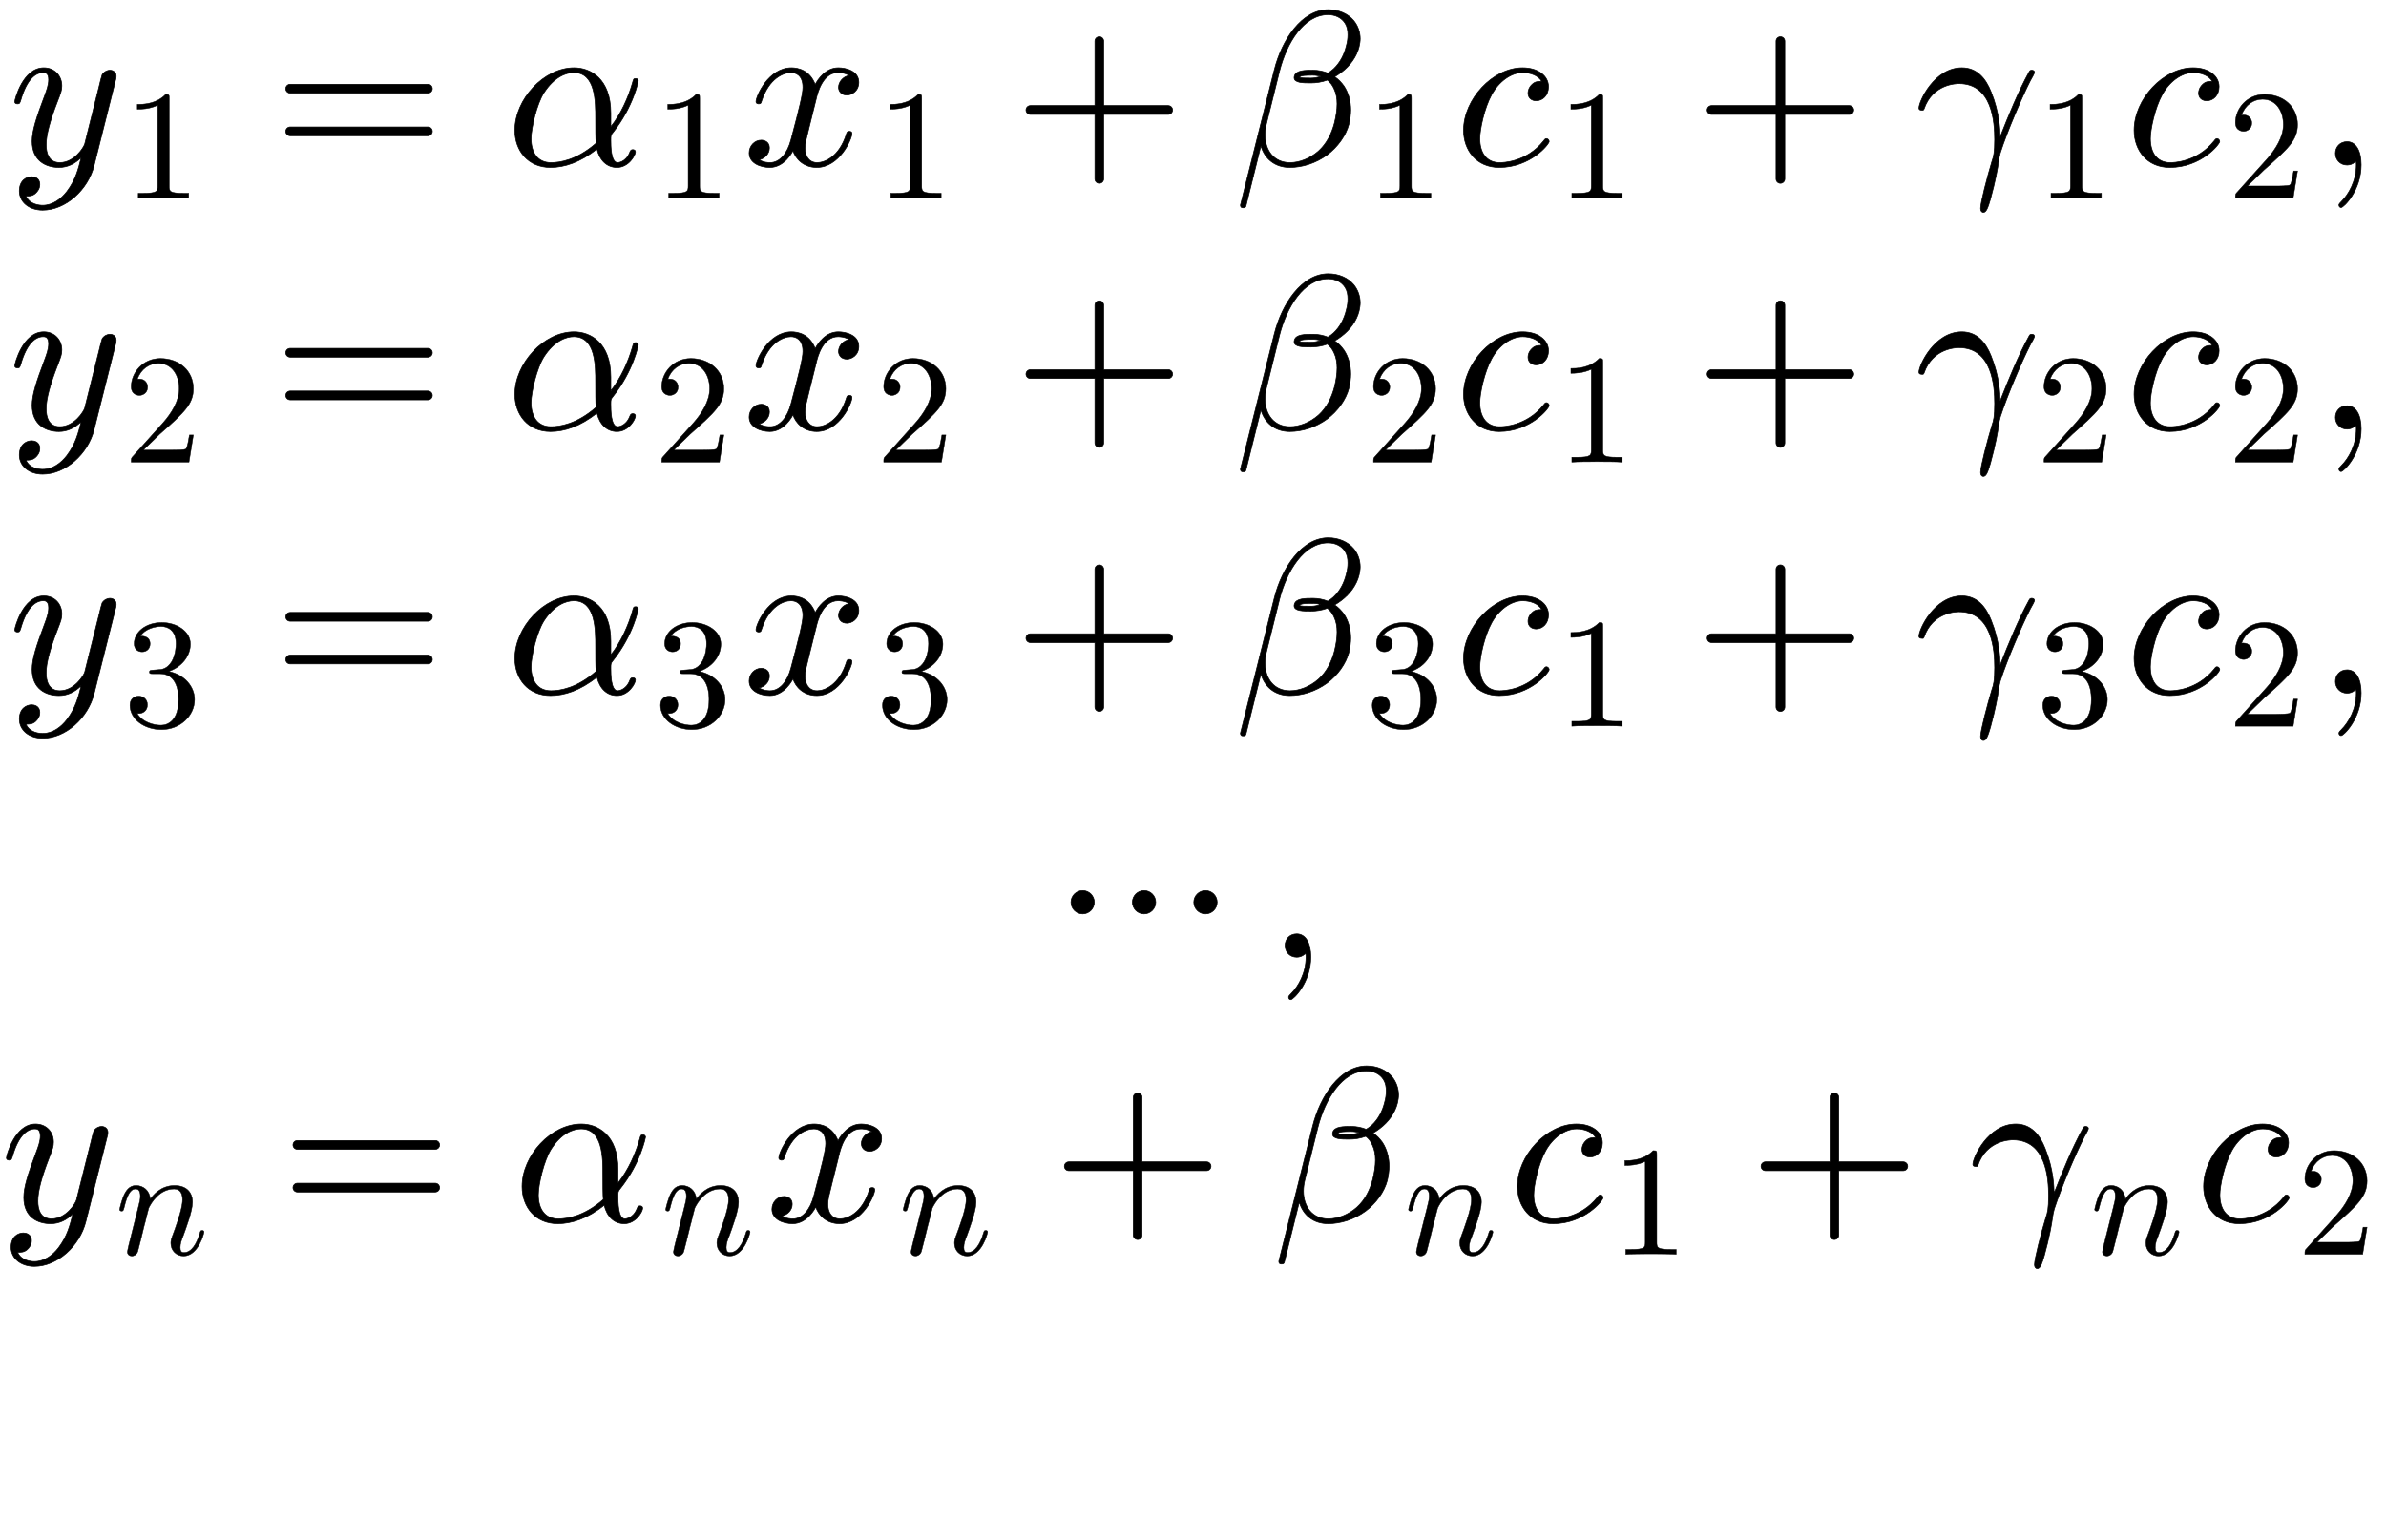 <?xml version="1.0" encoding="UTF-8" standalone="no"?>
<svg xmlns="http://www.w3.org/2000/svg" width="24.525ex" height="15.837ex" viewBox="0 -750 10839.9 7000" xmlns:xlink="http://www.w3.org/1999/xlink" style="vertical-align: -14.14ex;"><defs><style>svg a{fill:blue;stroke:blue}[data-mml-node="merror"]>g{fill:red;stroke:red}[data-mml-node="merror"]>rect[data-background]{fill:yellow;stroke:none}[data-frame],[data-line]{stroke-width:70px;fill:none}.mjx-dashed{stroke-dasharray:140}.mjx-dotted{stroke-linecap:round;stroke-dasharray:0,140}use[data-c]{stroke-width:3px}</style><path id="MJX-7-MM-I-1D466" d="M490 404C490 422 476 431 461 431C451 431 435 425 426 410C424 405 416 374 412 356L392 276L347 96C343 81 300 11 234 11C183 11 172 55 172 92C172 138 189 200 223 288C239 329 243 340 243 360C243 405 211 442 161 442C66 442 29 297 29 288C29 278 41 278 41 278C51 278 52 280 57 296C84 390 124 420 158 420C166 420 183 420 183 388C183 363 173 337 166 318C126 212 108 155 108 108C108 19 171-11 230-11C269-11 303 6 331 34C318-18 306-67 266-120C240-154 202-183 156-183C142-183 97-180 80-141C96-141 109-141 123-129C133-120 143-107 143-88C143-57 116-53 106-53C83-53 50-69 50-118C50-168 94-205 156-205C259-205 362-114 390-1L486 381C490 395 490 397 490 404Z"></path><path id="MJX-7-MM-N-31" d="M419 0L419 31L387 31C297 31 294 42 294 79L294 640C294 664 294 666 271 666C209 602 121 602 89 602L89 571C109 571 168 571 220 597L220 79C220 43 217 31 127 31L95 31L95 0C130 3 217 3 257 3C297 3 384 3 419 0Z"></path><path id="MJX-7-MM-N-3D" d="M722 347C722 358 713 367 702 367L76 367C65 367 56 358 56 347C56 336 65 327 76 327L702 327C713 327 722 336 722 347M722 153C722 164 713 173 702 173L76 173C65 173 56 164 56 153C56 142 65 133 76 133L702 133C713 133 722 142 722 153Z"></path><path id="MJX-7-MM-I-1D6FC" d="M602 383C602 383 601 393 590 393C580 393 580 390 575 372C557 309 524 233 477 174L477 236C477 393 384 442 310 442C173 442 41 299 41 158C41 65 101-11 203-11C266-11 338 12 414 73C427 20 460-11 505-11C558-11 589 44 589 60C589 67 583 70 577 70C570 70 567 67 564 60C546 11 508 11 508 11C477 11 477 89 477 113C477 134 477 136 487 148C581 266 602 383 602 383M410 99C322 22 245 11 205 11C145 11 115 56 115 120C115 169 141 277 173 328C220 401 274 420 309 420C408 420 408 289 408 211C408 174 408 116 410 99Z"></path><path id="MJX-7-MM-N-2062" d=""></path><path id="MJX-7-MM-I-1D465" d="M527 376C527 428 468 442 434 442C376 442 341 389 329 366C304 432 250 442 221 442C117 442 60 313 60 288C60 278 72 278 72 278C80 278 83 280 85 289C119 395 185 420 219 420C238 420 273 411 273 353C273 322 256 255 219 115C203 53 168 11 124 11C118 11 95 11 74 24C99 29 121 50 121 78C121 105 99 113 84 113C54 113 29 87 29 55C29 9 79-11 123-11C189-11 225 59 228 65C240 28 276-11 336-11C439-11 496 118 496 143C496 153 487 153 484 153C475 153 473 149 471 142C438 35 370 11 338 11C299 11 283 43 283 77C283 99 289 121 300 165L334 302C340 328 363 420 433 420C438 420 462 420 483 407C455 402 435 377 435 353C435 337 446 318 473 318C495 318 527 336 527 376Z"></path><path id="MJX-7-MM-N-2B" d="M722 250C722 261 713 270 702 270L409 270L409 563C409 574 400 583 389 583C378 583 369 574 369 563L369 270L76 270C65 270 56 261 56 250C56 239 65 230 76 230L369 230L369-63C369-74 378-83 389-83C400-83 409-74 409-63L409 230L702 230C713 230 722 239 722 250Z"></path><path id="MJX-7-MM-I-1D6FD" d="M574 574C574 605 563 634 545 656C518 688 476 706 429 706C309 706 218 569 184 433L30-182C30-190 34-194 40-194L45-194C50-194 54-191 55-187L123 87C140 29 186-11 254-11C311-11 372 8 424 46C472 82 509 133 523 186C528 208 531 230 531 250C531 290 521 327 501 358C489 375 475 390 458 401C468 407 478 413 488 421C528 451 558 492 569 537C572 550 574 562 574 574M518 592C518 576 516 559 511 542C502 504 484 466 453 437C445 430 436 423 427 418C407 426 384 431 360 431C324 431 282 431 275 404C274 402 274 397 274 397C274 373 315 373 350 373C375 373 400 377 425 386C438 376 448 363 455 347C465 326 469 303 469 278C469 250 464 220 457 191C445 145 423 98 384 63C346 30 299 11 255 11C183 11 142 66 142 137C142 153 144 169 148 186L208 428C240 554 318 683 428 683C462 683 490 669 506 643C515 628 518 611 518 592M395 403C380 398 365 395 351 395C329 395 298 395 299 399C302 408 335 408 359 408C372 408 384 406 395 403Z"></path><path id="MJX-7-MM-I-1D450" d="M430 107C430 113 424 120 418 120C413 120 411 118 405 110C326 11 217 11 205 11C142 11 115 60 115 120C115 161 135 258 169 320C200 377 255 420 310 420C344 420 382 407 396 380C380 380 366 380 352 366C336 351 334 334 334 327C334 303 352 292 371 292C400 292 427 316 427 356C427 405 380 442 309 442C174 442 41 299 41 158C41 68 99-11 203-11C346-11 430 95 430 107Z"></path><path id="MJX-7-MM-I-1D6FE" d="M543 421C543 431 531 431 531 431C528 431 522 431 519 424C467 329 427 229 387 128C386 159 385 235 346 332C322 393 282 442 213 442C88 442 18 290 18 259C18 249 27 249 37 249L41 254C80 369 189 370 200 370C351 370 362 195 362 116C362 55 357 38 350 18C328-55 298-171 298-197C298-208 303-215 311-215C324-215 332-193 343-155C366-71 376-14 380 17C382 30 384 43 388 56C420 155 484 304 524 383C531 395 543 417 543 421Z"></path><path id="MJX-7-MM-N-32" d="M449 174L424 174C419 144 412 100 402 85C395 77 329 77 307 77L127 77L233 180C389 318 449 372 449 472C449 586 359 666 237 666C124 666 50 574 50 485C50 429 100 429 103 429C120 429 155 441 155 482C155 508 137 534 102 534C94 534 92 534 89 533C112 598 166 635 224 635C315 635 358 554 358 472C358 392 308 313 253 251L61 37C50 26 50 24 50 0L421 0Z"></path><path id="MJX-7-MM-N-2C" d="M203 1C203 67 178 106 139 106C106 106 86 81 86 53C86 26 106 0 139 0C151 0 164 4 174 13C177 15 179 16 179 16C179 16 181 15 181 1C181-73 146-133 113-166C102-177 102-179 102-182C102-189 107-193 112-193C123-193 203-116 203 1Z"></path><path id="MJX-7-MM-N-33" d="M457 171C457 253 394 331 290 352C372 379 430 449 430 528C430 610 342 666 246 666C145 666 69 606 69 530C69 497 91 478 120 478C151 478 171 500 171 529C171 579 124 579 109 579C140 628 206 641 242 641C283 641 338 619 338 529C338 517 336 459 310 415C280 367 246 364 221 363C213 362 189 360 182 360C174 359 167 358 167 348C167 337 174 337 191 337L235 337C317 337 354 269 354 171C354 35 285 6 241 6C198 6 123 23 88 82C123 77 154 99 154 137C154 173 127 193 98 193C74 193 42 179 42 135C42 44 135-22 244-22C366-22 457 69 457 171Z"></path><path id="MJX-7-MM-N-22EF" d="M162 250C162 279 138 303 109 303C80 303 56 279 56 250C56 221 80 197 109 197C138 197 162 221 162 250M441 250C441 279 417 303 388 303C359 303 335 279 335 250C335 221 359 197 388 197C417 197 441 221 441 250M720 250C720 279 696 303 667 303C638 303 614 279 614 250C614 221 638 197 667 197C696 197 720 221 720 250Z"></path><path id="MJX-7-MM-I-1D45B" d="M571 143C571 153 562 153 559 153C549 153 549 150 544 135C524 67 491 11 442 11C425 11 418 21 418 44C418 69 427 93 436 115C455 168 497 278 497 335C497 402 454 442 382 442C292 442 243 378 226 355C221 411 180 442 134 442C88 442 69 403 59 385C43 351 29 292 29 288C29 278 41 278 41 278C51 278 52 279 58 301C75 372 95 420 131 420C151 420 162 407 162 374C162 353 159 342 146 290L88 59C85 44 79 21 79 16C79-2 93-11 108-11C120-11 138-3 145 17C146 19 158 66 164 91L186 181C192 203 198 225 203 248L216 298C231 329 284 420 379 420C424 420 433 383 433 350C433 288 384 160 368 117C359 94 358 82 358 71C358 24 393-11 440-11C534-11 571 135 571 143Z"></path></defs><g stroke="black" fill="black" stroke-width="0" transform="scale(1,-1)"><g data-mml-node="math" data-latex=" y_1 = \alpha_1 x_1 + \beta_1 c_1 + \gamma_1 c_2, \\ y_2 = \alpha_2 x_2 + \beta_2 c_1 + \gamma_2 c_2, \\ y_3 = \alpha_3 x_3 + \beta_3 c_1 + \gamma_3 c_2, \\ \cdots, \\ y_n = \alpha_n x_n + \beta_n c_1 + \gamma_n c_2 \\ " data-semantic-structure="(138 (113 (2 0 1) 3 (110 (107 (6 4 5) 106 (9 7 8)) 10 (109 (13 11 12) 108 (16 14 15)) 17 (112 (20 18 19) 111 (23 21 22)))) 24 (121 (28 26 27) 29 (118 (115 (32 30 31) 114 (35 33 34)) 36 (117 (39 37 38) 116 (42 40 41)) 43 (120 (46 44 45) 119 (49 47 48)))) 50 (129 (54 52 53) 55 (126 (123 (58 56 57) 122 (61 59 60)) 62 (125 (65 63 64) 124 (68 66 67)) 69 (128 (72 70 71) 127 (75 73 74)))) 76 78 79 (137 (83 81 82) 84 (134 (131 (87 85 86) 130 (90 88 89)) 91 (133 (94 92 93) 132 (97 95 96)) 98 (136 (101 99 100) 135 (104 102 103)))))"><g data-mjx-linestack="true"><g data-mjx-linebox="true" data-mjx-lineno="0" transform="translate(37.8,0)"><g data-mml-node="mrow" data-semantic-added="true" data-semantic-type="punctuated" data-semantic-role="sequence" data-semantic-id="138" data-semantic-children="113,24,121,50,129,76,78,79,137" data-semantic-content="24,50,76,79" data-semantic-owns="113 24 121 50 129 76 78 79 137" data-semantic-speech="y 1 equals alpha 1 x 1 plus beta 1 c 1 plus gamma 1 c 2 comma y 2 equals alpha 2 x 2 plus beta 2 c 1 plus gamma 2 c 2 comma y 3 equals alpha 3 x 3 plus beta 3 c 1 plus gamma 3 c 2 comma midline horizontal ellipsis comma y Subscript n Baseline equals alpha Subscript n Baseline x Subscript n Baseline plus beta Subscript n Baseline c 1 plus gamma Subscript n Baseline c 2"><g data-mml-node="mrow" data-semantic-added="true" data-semantic-type="relseq" data-semantic-role="equality" data-semantic-id="113" data-semantic-children="2,110" data-semantic-content="3" data-semantic-parent="138" data-semantic-owns="2 3 110"><g data-mml-node="msub" data-latex="y_1" data-semantic-type="subscript" data-semantic-role="latinletter" data-semantic-id="2" data-semantic-children="0,1" data-semantic-parent="113" data-semantic-owns="0 1"><g data-mml-node="mi" data-latex="y" data-semantic-type="identifier" data-semantic-role="latinletter" data-semantic-font="italic" data-semantic-annotation="clearspeak:simple" data-semantic-id="0" data-semantic-parent="2"><use data-c="1D466" xlink:href="#MJX-7-MM-I-1D466"></use></g><g data-mml-node="mn" transform="translate(523,-150) scale(0.707)" data-latex="1" data-semantic-type="number" data-semantic-role="integer" data-semantic-font="normal" data-semantic-annotation="clearspeak:simple" data-semantic-id="1" data-semantic-parent="2"><use data-c="31" xlink:href="#MJX-7-MM-N-31"></use></g></g><g data-mml-node="mo" data-latex="=" data-semantic-type="relation" data-semantic-role="equality" data-semantic-id="3" data-semantic-parent="113" data-semantic-operator="relseq,=" transform="translate(1204.3,0)"><use data-c="3D" xlink:href="#MJX-7-MM-N-3D"></use></g><g data-mml-node="mrow" data-semantic-added="true" data-semantic-type="infixop" data-semantic-role="addition" data-semantic-id="110" data-semantic-children="107,109,112" data-semantic-content="10,17" data-semantic-parent="113" data-semantic-owns="107 10 109 17 112" transform="translate(2260.1,0)"><g data-mml-node="mrow" data-semantic-added="true" data-semantic-type="infixop" data-semantic-role="implicit" data-semantic-annotation="clearspeak:unit" data-semantic-id="107" data-semantic-children="6,9" data-semantic-content="106" data-semantic-parent="110" data-semantic-owns="6 106 9"><g data-mml-node="msub" data-latex="\alpha_1" data-semantic-type="subscript" data-semantic-role="greekletter" data-semantic-id="6" data-semantic-children="4,5" data-semantic-parent="107" data-semantic-owns="4 5"><g data-mml-node="mi" data-latex="\alpha" data-semantic-type="identifier" data-semantic-role="greekletter" data-semantic-font="italic" data-semantic-annotation="clearspeak:simple" data-semantic-id="4" data-semantic-parent="6"><use data-c="1D6FC" xlink:href="#MJX-7-MM-I-1D6FC"></use></g><g data-mml-node="mn" transform="translate(673,-150) scale(0.707)" data-latex="1" data-semantic-type="number" data-semantic-role="integer" data-semantic-font="normal" data-semantic-annotation="clearspeak:simple" data-semantic-id="5" data-semantic-parent="6"><use data-c="31" xlink:href="#MJX-7-MM-N-31"></use></g></g><g data-mml-node="mo" data-semantic-type="operator" data-semantic-role="multiplication" data-semantic-id="106" data-semantic-parent="107" data-semantic-added="true" data-semantic-operator="infixop,⁢" transform="translate(1076.6,0)"><use data-c="2062" xlink:href="#MJX-7-MM-N-2062"></use></g><g data-mml-node="msub" data-latex="x_1" data-semantic-type="subscript" data-semantic-role="latinletter" data-semantic-id="9" data-semantic-children="7,8" data-semantic-parent="107" data-semantic-owns="7 8" transform="translate(1076.6,0)"><g data-mml-node="mi" data-latex="x" data-semantic-type="identifier" data-semantic-role="latinletter" data-semantic-font="italic" data-semantic-annotation="clearspeak:simple" data-semantic-id="7" data-semantic-parent="9"><use data-c="1D465" xlink:href="#MJX-7-MM-I-1D465"></use></g><g data-mml-node="mn" transform="translate(605,-150) scale(0.707)" data-latex="1" data-semantic-type="number" data-semantic-role="integer" data-semantic-font="normal" data-semantic-annotation="clearspeak:simple" data-semantic-id="8" data-semantic-parent="9"><use data-c="31" xlink:href="#MJX-7-MM-N-31"></use></g></g></g><g data-mml-node="mo" data-latex="+" data-semantic-type="operator" data-semantic-role="addition" data-semantic-id="10" data-semantic-parent="110" data-semantic-operator="infixop,+" transform="translate(2307.3,0)"><use data-c="2B" xlink:href="#MJX-7-MM-N-2B"></use></g><g data-mml-node="mrow" data-semantic-added="true" data-semantic-type="infixop" data-semantic-role="implicit" data-semantic-annotation="clearspeak:unit" data-semantic-id="109" data-semantic-children="13,16" data-semantic-content="108" data-semantic-parent="110" data-semantic-owns="13 108 16" transform="translate(3307.6,0)"><g data-mml-node="msub" data-latex="\beta_1" data-semantic-type="subscript" data-semantic-role="greekletter" data-semantic-id="13" data-semantic-children="11,12" data-semantic-parent="109" data-semantic-owns="11 12"><g data-mml-node="mi" data-latex="\beta" data-semantic-type="identifier" data-semantic-role="greekletter" data-semantic-font="italic" data-semantic-annotation="clearspeak:simple" data-semantic-id="11" data-semantic-parent="13"><use data-c="1D6FD" xlink:href="#MJX-7-MM-I-1D6FD"></use></g><g data-mml-node="mn" transform="translate(599,-150) scale(0.707)" data-latex="1" data-semantic-type="number" data-semantic-role="integer" data-semantic-font="normal" data-semantic-annotation="clearspeak:simple" data-semantic-id="12" data-semantic-parent="13"><use data-c="31" xlink:href="#MJX-7-MM-N-31"></use></g></g><g data-mml-node="mo" data-semantic-type="operator" data-semantic-role="multiplication" data-semantic-id="108" data-semantic-parent="109" data-semantic-added="true" data-semantic-operator="infixop,⁢" transform="translate(1002.6,0)"><use data-c="2062" xlink:href="#MJX-7-MM-N-2062"></use></g><g data-mml-node="msub" data-latex="c_1" data-semantic-type="subscript" data-semantic-role="latinletter" data-semantic-id="16" data-semantic-children="14,15" data-semantic-parent="109" data-semantic-owns="14 15" transform="translate(1002.6,0)"><g data-mml-node="mi" data-latex="c" data-semantic-type="identifier" data-semantic-role="latinletter" data-semantic-font="italic" data-semantic-annotation="clearspeak:simple" data-semantic-id="14" data-semantic-parent="16"><use data-c="1D450" xlink:href="#MJX-7-MM-I-1D450"></use></g><g data-mml-node="mn" transform="translate(466,-150) scale(0.707)" data-latex="1" data-semantic-type="number" data-semantic-role="integer" data-semantic-font="normal" data-semantic-annotation="clearspeak:simple" data-semantic-id="15" data-semantic-parent="16"><use data-c="31" xlink:href="#MJX-7-MM-N-31"></use></g></g></g><g data-mml-node="mo" data-latex="+" data-semantic-type="operator" data-semantic-role="addition" data-semantic-id="17" data-semantic-parent="110" data-semantic-operator="infixop,+" transform="translate(5401.9,0)"><use data-c="2B" xlink:href="#MJX-7-MM-N-2B"></use></g><g data-mml-node="mrow" data-semantic-added="true" data-semantic-type="infixop" data-semantic-role="implicit" data-semantic-annotation="clearspeak:unit" data-semantic-id="112" data-semantic-children="20,23" data-semantic-content="111" data-semantic-parent="110" data-semantic-owns="20 111 23" transform="translate(6402.1,0)"><g data-mml-node="msub" data-latex="\gamma_1" data-semantic-type="subscript" data-semantic-role="greekletter" data-semantic-id="20" data-semantic-children="18,19" data-semantic-parent="112" data-semantic-owns="18 19"><g data-mml-node="mi" data-latex="\gamma" data-semantic-type="identifier" data-semantic-role="greekletter" data-semantic-font="italic" data-semantic-annotation="clearspeak:simple" data-semantic-id="18" data-semantic-parent="20"><use data-c="1D6FE" xlink:href="#MJX-7-MM-I-1D6FE"></use></g><g data-mml-node="mn" transform="translate(551,-150) scale(0.707)" data-latex="1" data-semantic-type="number" data-semantic-role="integer" data-semantic-font="normal" data-semantic-annotation="clearspeak:simple" data-semantic-id="19" data-semantic-parent="20"><use data-c="31" xlink:href="#MJX-7-MM-N-31"></use></g></g><g data-mml-node="mo" data-semantic-type="operator" data-semantic-role="multiplication" data-semantic-id="111" data-semantic-parent="112" data-semantic-added="true" data-semantic-operator="infixop,⁢" transform="translate(954.6,0)"><use data-c="2062" xlink:href="#MJX-7-MM-N-2062"></use></g><g data-mml-node="msub" data-latex="c_2" data-semantic-type="subscript" data-semantic-role="latinletter" data-semantic-id="23" data-semantic-children="21,22" data-semantic-parent="112" data-semantic-owns="21 22" transform="translate(954.6,0)"><g data-mml-node="mi" data-latex="c" data-semantic-type="identifier" data-semantic-role="latinletter" data-semantic-font="italic" data-semantic-annotation="clearspeak:simple" data-semantic-id="21" data-semantic-parent="23"><use data-c="1D450" xlink:href="#MJX-7-MM-I-1D450"></use></g><g data-mml-node="mn" transform="translate(466,-150) scale(0.707)" data-latex="2" data-semantic-type="number" data-semantic-role="integer" data-semantic-font="normal" data-semantic-annotation="clearspeak:simple" data-semantic-id="22" data-semantic-parent="23"><use data-c="32" xlink:href="#MJX-7-MM-N-32"></use></g></g></g></g></g><g data-mml-node="mo" data-latex="," data-semantic-type="punctuation" data-semantic-role="comma" data-semantic-id="24" data-semantic-parent="138" data-semantic-operator="punctuated" transform="translate(10486.3,0)"><use data-c="2C" xlink:href="#MJX-7-MM-N-2C"></use></g><g data-mml-node="mspace" data-latex="\\" transform="translate(10764.3,0)"></g></g></g><g data-mjx-linebox="true" data-mjx-lineno="1" transform="translate(37.8,-1200)"><g data-mml-node="mrow" data-semantic-added="true" data-semantic-type="punctuated" data-semantic-role="sequence" data-semantic-id="138" data-semantic-children="113,24,121,50,129,76,78,79,137" data-semantic-content="24,50,76,79" data-semantic-owns="113 24 121 50 129 76 78 79 137" data-semantic-speech="y 1 equals alpha 1 x 1 plus beta 1 c 1 plus gamma 1 c 2 comma y 2 equals alpha 2 x 2 plus beta 2 c 1 plus gamma 2 c 2 comma y 3 equals alpha 3 x 3 plus beta 3 c 1 plus gamma 3 c 2 comma midline horizontal ellipsis comma y Subscript n Baseline equals alpha Subscript n Baseline x Subscript n Baseline plus beta Subscript n Baseline c 1 plus gamma Subscript n Baseline c 2"><g data-mml-node="mspace" data-latex="\\"></g><g data-mml-node="mrow" data-semantic-added="true" data-semantic-type="relseq" data-semantic-role="equality" data-semantic-id="121" data-semantic-children="28,118" data-semantic-content="29" data-semantic-parent="138" data-semantic-owns="28 29 118"><g data-mml-node="msub" data-latex="y_2" data-semantic-type="subscript" data-semantic-role="latinletter" data-semantic-id="28" data-semantic-children="26,27" data-semantic-parent="121" data-semantic-owns="26 27"><g data-mml-node="mi" data-latex="y" data-semantic-type="identifier" data-semantic-role="latinletter" data-semantic-font="italic" data-semantic-annotation="clearspeak:simple" data-semantic-id="26" data-semantic-parent="28"><use data-c="1D466" xlink:href="#MJX-7-MM-I-1D466"></use></g><g data-mml-node="mn" transform="translate(523,-150) scale(0.707)" data-latex="2" data-semantic-type="number" data-semantic-role="integer" data-semantic-font="normal" data-semantic-annotation="clearspeak:simple" data-semantic-id="27" data-semantic-parent="28"><use data-c="32" xlink:href="#MJX-7-MM-N-32"></use></g></g><g data-mml-node="mo" data-latex="=" data-semantic-type="relation" data-semantic-role="equality" data-semantic-id="29" data-semantic-parent="121" data-semantic-operator="relseq,=" transform="translate(1204.3,0)"><use data-c="3D" xlink:href="#MJX-7-MM-N-3D"></use></g><g data-mml-node="mrow" data-semantic-added="true" data-semantic-type="infixop" data-semantic-role="addition" data-semantic-id="118" data-semantic-children="115,117,120" data-semantic-content="36,43" data-semantic-parent="121" data-semantic-owns="115 36 117 43 120" transform="translate(2260.1,0)"><g data-mml-node="mrow" data-semantic-added="true" data-semantic-type="infixop" data-semantic-role="implicit" data-semantic-annotation="clearspeak:unit" data-semantic-id="115" data-semantic-children="32,35" data-semantic-content="114" data-semantic-parent="118" data-semantic-owns="32 114 35"><g data-mml-node="msub" data-latex="\alpha_2" data-semantic-type="subscript" data-semantic-role="greekletter" data-semantic-id="32" data-semantic-children="30,31" data-semantic-parent="115" data-semantic-owns="30 31"><g data-mml-node="mi" data-latex="\alpha" data-semantic-type="identifier" data-semantic-role="greekletter" data-semantic-font="italic" data-semantic-annotation="clearspeak:simple" data-semantic-id="30" data-semantic-parent="32"><use data-c="1D6FC" xlink:href="#MJX-7-MM-I-1D6FC"></use></g><g data-mml-node="mn" transform="translate(673,-150) scale(0.707)" data-latex="2" data-semantic-type="number" data-semantic-role="integer" data-semantic-font="normal" data-semantic-annotation="clearspeak:simple" data-semantic-id="31" data-semantic-parent="32"><use data-c="32" xlink:href="#MJX-7-MM-N-32"></use></g></g><g data-mml-node="mo" data-semantic-type="operator" data-semantic-role="multiplication" data-semantic-id="114" data-semantic-parent="115" data-semantic-added="true" data-semantic-operator="infixop,⁢" transform="translate(1076.6,0)"><use data-c="2062" xlink:href="#MJX-7-MM-N-2062"></use></g><g data-mml-node="msub" data-latex="x_2" data-semantic-type="subscript" data-semantic-role="latinletter" data-semantic-id="35" data-semantic-children="33,34" data-semantic-parent="115" data-semantic-owns="33 34" transform="translate(1076.6,0)"><g data-mml-node="mi" data-latex="x" data-semantic-type="identifier" data-semantic-role="latinletter" data-semantic-font="italic" data-semantic-annotation="clearspeak:simple" data-semantic-id="33" data-semantic-parent="35"><use data-c="1D465" xlink:href="#MJX-7-MM-I-1D465"></use></g><g data-mml-node="mn" transform="translate(605,-150) scale(0.707)" data-latex="2" data-semantic-type="number" data-semantic-role="integer" data-semantic-font="normal" data-semantic-annotation="clearspeak:simple" data-semantic-id="34" data-semantic-parent="35"><use data-c="32" xlink:href="#MJX-7-MM-N-32"></use></g></g></g><g data-mml-node="mo" data-latex="+" data-semantic-type="operator" data-semantic-role="addition" data-semantic-id="36" data-semantic-parent="118" data-semantic-operator="infixop,+" transform="translate(2307.3,0)"><use data-c="2B" xlink:href="#MJX-7-MM-N-2B"></use></g><g data-mml-node="mrow" data-semantic-added="true" data-semantic-type="infixop" data-semantic-role="implicit" data-semantic-annotation="clearspeak:unit" data-semantic-id="117" data-semantic-children="39,42" data-semantic-content="116" data-semantic-parent="118" data-semantic-owns="39 116 42" transform="translate(3307.6,0)"><g data-mml-node="msub" data-latex="\beta_2" data-semantic-type="subscript" data-semantic-role="greekletter" data-semantic-id="39" data-semantic-children="37,38" data-semantic-parent="117" data-semantic-owns="37 38"><g data-mml-node="mi" data-latex="\beta" data-semantic-type="identifier" data-semantic-role="greekletter" data-semantic-font="italic" data-semantic-annotation="clearspeak:simple" data-semantic-id="37" data-semantic-parent="39"><use data-c="1D6FD" xlink:href="#MJX-7-MM-I-1D6FD"></use></g><g data-mml-node="mn" transform="translate(599,-150) scale(0.707)" data-latex="2" data-semantic-type="number" data-semantic-role="integer" data-semantic-font="normal" data-semantic-annotation="clearspeak:simple" data-semantic-id="38" data-semantic-parent="39"><use data-c="32" xlink:href="#MJX-7-MM-N-32"></use></g></g><g data-mml-node="mo" data-semantic-type="operator" data-semantic-role="multiplication" data-semantic-id="116" data-semantic-parent="117" data-semantic-added="true" data-semantic-operator="infixop,⁢" transform="translate(1002.6,0)"><use data-c="2062" xlink:href="#MJX-7-MM-N-2062"></use></g><g data-mml-node="msub" data-latex="c_1" data-semantic-type="subscript" data-semantic-role="latinletter" data-semantic-id="42" data-semantic-children="40,41" data-semantic-parent="117" data-semantic-owns="40 41" transform="translate(1002.6,0)"><g data-mml-node="mi" data-latex="c" data-semantic-type="identifier" data-semantic-role="latinletter" data-semantic-font="italic" data-semantic-annotation="clearspeak:simple" data-semantic-id="40" data-semantic-parent="42"><use data-c="1D450" xlink:href="#MJX-7-MM-I-1D450"></use></g><g data-mml-node="mn" transform="translate(466,-150) scale(0.707)" data-latex="1" data-semantic-type="number" data-semantic-role="integer" data-semantic-font="normal" data-semantic-annotation="clearspeak:simple" data-semantic-id="41" data-semantic-parent="42"><use data-c="31" xlink:href="#MJX-7-MM-N-31"></use></g></g></g><g data-mml-node="mo" data-latex="+" data-semantic-type="operator" data-semantic-role="addition" data-semantic-id="43" data-semantic-parent="118" data-semantic-operator="infixop,+" transform="translate(5401.9,0)"><use data-c="2B" xlink:href="#MJX-7-MM-N-2B"></use></g><g data-mml-node="mrow" data-semantic-added="true" data-semantic-type="infixop" data-semantic-role="implicit" data-semantic-annotation="clearspeak:unit" data-semantic-id="120" data-semantic-children="46,49" data-semantic-content="119" data-semantic-parent="118" data-semantic-owns="46 119 49" transform="translate(6402.1,0)"><g data-mml-node="msub" data-latex="\gamma_2" data-semantic-type="subscript" data-semantic-role="greekletter" data-semantic-id="46" data-semantic-children="44,45" data-semantic-parent="120" data-semantic-owns="44 45"><g data-mml-node="mi" data-latex="\gamma" data-semantic-type="identifier" data-semantic-role="greekletter" data-semantic-font="italic" data-semantic-annotation="clearspeak:simple" data-semantic-id="44" data-semantic-parent="46"><use data-c="1D6FE" xlink:href="#MJX-7-MM-I-1D6FE"></use></g><g data-mml-node="mn" transform="translate(551,-150) scale(0.707)" data-latex="2" data-semantic-type="number" data-semantic-role="integer" data-semantic-font="normal" data-semantic-annotation="clearspeak:simple" data-semantic-id="45" data-semantic-parent="46"><use data-c="32" xlink:href="#MJX-7-MM-N-32"></use></g></g><g data-mml-node="mo" data-semantic-type="operator" data-semantic-role="multiplication" data-semantic-id="119" data-semantic-parent="120" data-semantic-added="true" data-semantic-operator="infixop,⁢" transform="translate(954.6,0)"><use data-c="2062" xlink:href="#MJX-7-MM-N-2062"></use></g><g data-mml-node="msub" data-latex="c_2" data-semantic-type="subscript" data-semantic-role="latinletter" data-semantic-id="49" data-semantic-children="47,48" data-semantic-parent="120" data-semantic-owns="47 48" transform="translate(954.6,0)"><g data-mml-node="mi" data-latex="c" data-semantic-type="identifier" data-semantic-role="latinletter" data-semantic-font="italic" data-semantic-annotation="clearspeak:simple" data-semantic-id="47" data-semantic-parent="49"><use data-c="1D450" xlink:href="#MJX-7-MM-I-1D450"></use></g><g data-mml-node="mn" transform="translate(466,-150) scale(0.707)" data-latex="2" data-semantic-type="number" data-semantic-role="integer" data-semantic-font="normal" data-semantic-annotation="clearspeak:simple" data-semantic-id="48" data-semantic-parent="49"><use data-c="32" xlink:href="#MJX-7-MM-N-32"></use></g></g></g></g></g><g data-mml-node="mo" data-latex="," data-semantic-type="punctuation" data-semantic-role="comma" data-semantic-id="50" data-semantic-parent="138" data-semantic-operator="punctuated" transform="translate(10486.3,0)"><use data-c="2C" xlink:href="#MJX-7-MM-N-2C"></use></g><g data-mml-node="mspace" data-latex="\\" transform="translate(10764.3,0)"></g></g></g><g data-mjx-linebox="true" data-mjx-lineno="2" transform="translate(37.8,-2400)"><g data-mml-node="mrow" data-semantic-added="true" data-semantic-type="punctuated" data-semantic-role="sequence" data-semantic-id="138" data-semantic-children="113,24,121,50,129,76,78,79,137" data-semantic-content="24,50,76,79" data-semantic-owns="113 24 121 50 129 76 78 79 137" data-semantic-speech="y 1 equals alpha 1 x 1 plus beta 1 c 1 plus gamma 1 c 2 comma y 2 equals alpha 2 x 2 plus beta 2 c 1 plus gamma 2 c 2 comma y 3 equals alpha 3 x 3 plus beta 3 c 1 plus gamma 3 c 2 comma midline horizontal ellipsis comma y Subscript n Baseline equals alpha Subscript n Baseline x Subscript n Baseline plus beta Subscript n Baseline c 1 plus gamma Subscript n Baseline c 2"><g data-mml-node="mspace" data-latex="\\"></g><g data-mml-node="mrow" data-semantic-added="true" data-semantic-type="relseq" data-semantic-role="equality" data-semantic-id="129" data-semantic-children="54,126" data-semantic-content="55" data-semantic-parent="138" data-semantic-owns="54 55 126"><g data-mml-node="msub" data-latex="y_3" data-semantic-type="subscript" data-semantic-role="latinletter" data-semantic-id="54" data-semantic-children="52,53" data-semantic-parent="129" data-semantic-owns="52 53"><g data-mml-node="mi" data-latex="y" data-semantic-type="identifier" data-semantic-role="latinletter" data-semantic-font="italic" data-semantic-annotation="clearspeak:simple" data-semantic-id="52" data-semantic-parent="54"><use data-c="1D466" xlink:href="#MJX-7-MM-I-1D466"></use></g><g data-mml-node="mn" transform="translate(523,-150) scale(0.707)" data-latex="3" data-semantic-type="number" data-semantic-role="integer" data-semantic-font="normal" data-semantic-annotation="clearspeak:simple" data-semantic-id="53" data-semantic-parent="54"><use data-c="33" xlink:href="#MJX-7-MM-N-33"></use></g></g><g data-mml-node="mo" data-latex="=" data-semantic-type="relation" data-semantic-role="equality" data-semantic-id="55" data-semantic-parent="129" data-semantic-operator="relseq,=" transform="translate(1204.3,0)"><use data-c="3D" xlink:href="#MJX-7-MM-N-3D"></use></g><g data-mml-node="mrow" data-semantic-added="true" data-semantic-type="infixop" data-semantic-role="addition" data-semantic-id="126" data-semantic-children="123,125,128" data-semantic-content="62,69" data-semantic-parent="129" data-semantic-owns="123 62 125 69 128" transform="translate(2260.1,0)"><g data-mml-node="mrow" data-semantic-added="true" data-semantic-type="infixop" data-semantic-role="implicit" data-semantic-annotation="clearspeak:unit" data-semantic-id="123" data-semantic-children="58,61" data-semantic-content="122" data-semantic-parent="126" data-semantic-owns="58 122 61"><g data-mml-node="msub" data-latex="\alpha_3" data-semantic-type="subscript" data-semantic-role="greekletter" data-semantic-id="58" data-semantic-children="56,57" data-semantic-parent="123" data-semantic-owns="56 57"><g data-mml-node="mi" data-latex="\alpha" data-semantic-type="identifier" data-semantic-role="greekletter" data-semantic-font="italic" data-semantic-annotation="clearspeak:simple" data-semantic-id="56" data-semantic-parent="58"><use data-c="1D6FC" xlink:href="#MJX-7-MM-I-1D6FC"></use></g><g data-mml-node="mn" transform="translate(673,-150) scale(0.707)" data-latex="3" data-semantic-type="number" data-semantic-role="integer" data-semantic-font="normal" data-semantic-annotation="clearspeak:simple" data-semantic-id="57" data-semantic-parent="58"><use data-c="33" xlink:href="#MJX-7-MM-N-33"></use></g></g><g data-mml-node="mo" data-semantic-type="operator" data-semantic-role="multiplication" data-semantic-id="122" data-semantic-parent="123" data-semantic-added="true" data-semantic-operator="infixop,⁢" transform="translate(1076.6,0)"><use data-c="2062" xlink:href="#MJX-7-MM-N-2062"></use></g><g data-mml-node="msub" data-latex="x_3" data-semantic-type="subscript" data-semantic-role="latinletter" data-semantic-id="61" data-semantic-children="59,60" data-semantic-parent="123" data-semantic-owns="59 60" transform="translate(1076.6,0)"><g data-mml-node="mi" data-latex="x" data-semantic-type="identifier" data-semantic-role="latinletter" data-semantic-font="italic" data-semantic-annotation="clearspeak:simple" data-semantic-id="59" data-semantic-parent="61"><use data-c="1D465" xlink:href="#MJX-7-MM-I-1D465"></use></g><g data-mml-node="mn" transform="translate(605,-150) scale(0.707)" data-latex="3" data-semantic-type="number" data-semantic-role="integer" data-semantic-font="normal" data-semantic-annotation="clearspeak:simple" data-semantic-id="60" data-semantic-parent="61"><use data-c="33" xlink:href="#MJX-7-MM-N-33"></use></g></g></g><g data-mml-node="mo" data-latex="+" data-semantic-type="operator" data-semantic-role="addition" data-semantic-id="62" data-semantic-parent="126" data-semantic-operator="infixop,+" transform="translate(2307.3,0)"><use data-c="2B" xlink:href="#MJX-7-MM-N-2B"></use></g><g data-mml-node="mrow" data-semantic-added="true" data-semantic-type="infixop" data-semantic-role="implicit" data-semantic-annotation="clearspeak:unit" data-semantic-id="125" data-semantic-children="65,68" data-semantic-content="124" data-semantic-parent="126" data-semantic-owns="65 124 68" transform="translate(3307.6,0)"><g data-mml-node="msub" data-latex="\beta_3" data-semantic-type="subscript" data-semantic-role="greekletter" data-semantic-id="65" data-semantic-children="63,64" data-semantic-parent="125" data-semantic-owns="63 64"><g data-mml-node="mi" data-latex="\beta" data-semantic-type="identifier" data-semantic-role="greekletter" data-semantic-font="italic" data-semantic-annotation="clearspeak:simple" data-semantic-id="63" data-semantic-parent="65"><use data-c="1D6FD" xlink:href="#MJX-7-MM-I-1D6FD"></use></g><g data-mml-node="mn" transform="translate(599,-150) scale(0.707)" data-latex="3" data-semantic-type="number" data-semantic-role="integer" data-semantic-font="normal" data-semantic-annotation="clearspeak:simple" data-semantic-id="64" data-semantic-parent="65"><use data-c="33" xlink:href="#MJX-7-MM-N-33"></use></g></g><g data-mml-node="mo" data-semantic-type="operator" data-semantic-role="multiplication" data-semantic-id="124" data-semantic-parent="125" data-semantic-added="true" data-semantic-operator="infixop,⁢" transform="translate(1002.6,0)"><use data-c="2062" xlink:href="#MJX-7-MM-N-2062"></use></g><g data-mml-node="msub" data-latex="c_1" data-semantic-type="subscript" data-semantic-role="latinletter" data-semantic-id="68" data-semantic-children="66,67" data-semantic-parent="125" data-semantic-owns="66 67" transform="translate(1002.6,0)"><g data-mml-node="mi" data-latex="c" data-semantic-type="identifier" data-semantic-role="latinletter" data-semantic-font="italic" data-semantic-annotation="clearspeak:simple" data-semantic-id="66" data-semantic-parent="68"><use data-c="1D450" xlink:href="#MJX-7-MM-I-1D450"></use></g><g data-mml-node="mn" transform="translate(466,-150) scale(0.707)" data-latex="1" data-semantic-type="number" data-semantic-role="integer" data-semantic-font="normal" data-semantic-annotation="clearspeak:simple" data-semantic-id="67" data-semantic-parent="68"><use data-c="31" xlink:href="#MJX-7-MM-N-31"></use></g></g></g><g data-mml-node="mo" data-latex="+" data-semantic-type="operator" data-semantic-role="addition" data-semantic-id="69" data-semantic-parent="126" data-semantic-operator="infixop,+" transform="translate(5401.9,0)"><use data-c="2B" xlink:href="#MJX-7-MM-N-2B"></use></g><g data-mml-node="mrow" data-semantic-added="true" data-semantic-type="infixop" data-semantic-role="implicit" data-semantic-annotation="clearspeak:unit" data-semantic-id="128" data-semantic-children="72,75" data-semantic-content="127" data-semantic-parent="126" data-semantic-owns="72 127 75" transform="translate(6402.1,0)"><g data-mml-node="msub" data-latex="\gamma_3" data-semantic-type="subscript" data-semantic-role="greekletter" data-semantic-id="72" data-semantic-children="70,71" data-semantic-parent="128" data-semantic-owns="70 71"><g data-mml-node="mi" data-latex="\gamma" data-semantic-type="identifier" data-semantic-role="greekletter" data-semantic-font="italic" data-semantic-annotation="clearspeak:simple" data-semantic-id="70" data-semantic-parent="72"><use data-c="1D6FE" xlink:href="#MJX-7-MM-I-1D6FE"></use></g><g data-mml-node="mn" transform="translate(551,-150) scale(0.707)" data-latex="3" data-semantic-type="number" data-semantic-role="integer" data-semantic-font="normal" data-semantic-annotation="clearspeak:simple" data-semantic-id="71" data-semantic-parent="72"><use data-c="33" xlink:href="#MJX-7-MM-N-33"></use></g></g><g data-mml-node="mo" data-semantic-type="operator" data-semantic-role="multiplication" data-semantic-id="127" data-semantic-parent="128" data-semantic-added="true" data-semantic-operator="infixop,⁢" transform="translate(954.6,0)"><use data-c="2062" xlink:href="#MJX-7-MM-N-2062"></use></g><g data-mml-node="msub" data-latex="c_2" data-semantic-type="subscript" data-semantic-role="latinletter" data-semantic-id="75" data-semantic-children="73,74" data-semantic-parent="128" data-semantic-owns="73 74" transform="translate(954.6,0)"><g data-mml-node="mi" data-latex="c" data-semantic-type="identifier" data-semantic-role="latinletter" data-semantic-font="italic" data-semantic-annotation="clearspeak:simple" data-semantic-id="73" data-semantic-parent="75"><use data-c="1D450" xlink:href="#MJX-7-MM-I-1D450"></use></g><g data-mml-node="mn" transform="translate(466,-150) scale(0.707)" data-latex="2" data-semantic-type="number" data-semantic-role="integer" data-semantic-font="normal" data-semantic-annotation="clearspeak:simple" data-semantic-id="74" data-semantic-parent="75"><use data-c="32" xlink:href="#MJX-7-MM-N-32"></use></g></g></g></g></g><g data-mml-node="mo" data-latex="," data-semantic-type="punctuation" data-semantic-role="comma" data-semantic-id="76" data-semantic-parent="138" data-semantic-operator="punctuated" transform="translate(10486.3,0)"><use data-c="2C" xlink:href="#MJX-7-MM-N-2C"></use></g><g data-mml-node="mspace" data-latex="\\" transform="translate(10764.3,0)"></g></g></g><g data-mjx-linebox="true" data-mjx-lineno="3" transform="translate(4809.6,-3600)"><g data-mml-node="mrow" data-semantic-added="true" data-semantic-type="punctuated" data-semantic-role="sequence" data-semantic-id="138" data-semantic-children="113,24,121,50,129,76,78,79,137" data-semantic-content="24,50,76,79" data-semantic-owns="113 24 121 50 129 76 78 79 137" data-semantic-speech="y 1 equals alpha 1 x 1 plus beta 1 c 1 plus gamma 1 c 2 comma y 2 equals alpha 2 x 2 plus beta 2 c 1 plus gamma 2 c 2 comma y 3 equals alpha 3 x 3 plus beta 3 c 1 plus gamma 3 c 2 comma midline horizontal ellipsis comma y Subscript n Baseline equals alpha Subscript n Baseline x Subscript n Baseline plus beta Subscript n Baseline c 1 plus gamma Subscript n Baseline c 2"><g data-mml-node="mspace" data-latex="\\"></g><g data-mml-node="mo" data-latex="\cdots" data-semantic-type="punctuation" data-semantic-role="ellipsis" data-semantic-id="78" data-semantic-parent="138"><use data-c="22EF" xlink:href="#MJX-7-MM-N-22EF"></use></g><g data-mml-node="mo" data-latex="," data-semantic-type="punctuation" data-semantic-role="comma" data-semantic-id="79" data-semantic-parent="138" data-semantic-operator="punctuated" transform="translate(942.7,0)"><use data-c="2C" xlink:href="#MJX-7-MM-N-2C"></use></g><g data-mml-node="mspace" data-latex="\\" transform="translate(1220.7,0)"></g></g></g><g data-mjx-linebox="true" data-mjx-lineno="4" transform="translate(0,-4800)"><g data-mml-node="mrow" data-semantic-added="true" data-semantic-type="punctuated" data-semantic-role="sequence" data-semantic-id="138" data-semantic-children="113,24,121,50,129,76,78,79,137" data-semantic-content="24,50,76,79" data-semantic-owns="113 24 121 50 129 76 78 79 137" data-semantic-speech="y 1 equals alpha 1 x 1 plus beta 1 c 1 plus gamma 1 c 2 comma y 2 equals alpha 2 x 2 plus beta 2 c 1 plus gamma 2 c 2 comma y 3 equals alpha 3 x 3 plus beta 3 c 1 plus gamma 3 c 2 comma midline horizontal ellipsis comma y Subscript n Baseline equals alpha Subscript n Baseline x Subscript n Baseline plus beta Subscript n Baseline c 1 plus gamma Subscript n Baseline c 2"><g data-mml-node="mspace" data-latex="\\"></g><g data-mml-node="mrow" data-semantic-added="true" data-semantic-type="relseq" data-semantic-role="equality" data-semantic-id="137" data-semantic-children="83,134" data-semantic-content="84" data-semantic-parent="138" data-semantic-owns="83 84 134"><g data-mml-node="msub" data-latex="y_n" data-semantic-type="subscript" data-semantic-role="latinletter" data-semantic-id="83" data-semantic-children="81,82" data-semantic-parent="137" data-semantic-owns="81 82"><g data-mml-node="mi" data-latex="y" data-semantic-type="identifier" data-semantic-role="latinletter" data-semantic-font="italic" data-semantic-annotation="clearspeak:simple" data-semantic-id="81" data-semantic-parent="83"><use data-c="1D466" xlink:href="#MJX-7-MM-I-1D466"></use></g><g data-mml-node="mi" transform="translate(523,-150) scale(0.707)" data-latex="n" data-semantic-type="identifier" data-semantic-role="latinletter" data-semantic-font="italic" data-semantic-annotation="clearspeak:simple" data-semantic-id="82" data-semantic-parent="83"><use data-c="1D45B" xlink:href="#MJX-7-MM-I-1D45B"></use></g></g><g data-mml-node="mo" data-latex="=" data-semantic-type="relation" data-semantic-role="equality" data-semantic-id="84" data-semantic-parent="137" data-semantic-operator="relseq,=" transform="translate(1275,0)"><use data-c="3D" xlink:href="#MJX-7-MM-N-3D"></use></g><g data-mml-node="mrow" data-semantic-added="true" data-semantic-type="infixop" data-semantic-role="addition" data-semantic-id="134" data-semantic-children="131,133,136" data-semantic-content="91,98" data-semantic-parent="137" data-semantic-owns="131 91 133 98 136" transform="translate(2330.8,0)"><g data-mml-node="mrow" data-semantic-added="true" data-semantic-type="infixop" data-semantic-role="implicit" data-semantic-annotation="clearspeak:unit" data-semantic-id="131" data-semantic-children="87,90" data-semantic-content="130" data-semantic-parent="134" data-semantic-owns="87 130 90"><g data-mml-node="msub" data-latex="\alpha_n" data-semantic-type="subscript" data-semantic-role="greekletter" data-semantic-id="87" data-semantic-children="85,86" data-semantic-parent="131" data-semantic-owns="85 86"><g data-mml-node="mi" data-latex="\alpha" data-semantic-type="identifier" data-semantic-role="greekletter" data-semantic-font="italic" data-semantic-annotation="clearspeak:simple" data-semantic-id="85" data-semantic-parent="87"><use data-c="1D6FC" xlink:href="#MJX-7-MM-I-1D6FC"></use></g><g data-mml-node="mi" transform="translate(673,-150) scale(0.707)" data-latex="n" data-semantic-type="identifier" data-semantic-role="latinletter" data-semantic-font="italic" data-semantic-annotation="clearspeak:simple" data-semantic-id="86" data-semantic-parent="87"><use data-c="1D45B" xlink:href="#MJX-7-MM-I-1D45B"></use></g></g><g data-mml-node="mo" data-semantic-type="operator" data-semantic-role="multiplication" data-semantic-id="130" data-semantic-parent="131" data-semantic-added="true" data-semantic-operator="infixop,⁢" transform="translate(1147.3,0)"><use data-c="2062" xlink:href="#MJX-7-MM-N-2062"></use></g><g data-mml-node="msub" data-latex="x_n" data-semantic-type="subscript" data-semantic-role="latinletter" data-semantic-id="90" data-semantic-children="88,89" data-semantic-parent="131" data-semantic-owns="88 89" transform="translate(1147.3,0)"><g data-mml-node="mi" data-latex="x" data-semantic-type="identifier" data-semantic-role="latinletter" data-semantic-font="italic" data-semantic-annotation="clearspeak:simple" data-semantic-id="88" data-semantic-parent="90"><use data-c="1D465" xlink:href="#MJX-7-MM-I-1D465"></use></g><g data-mml-node="mi" transform="translate(605,-150) scale(0.707)" data-latex="n" data-semantic-type="identifier" data-semantic-role="latinletter" data-semantic-font="italic" data-semantic-annotation="clearspeak:simple" data-semantic-id="89" data-semantic-parent="90"><use data-c="1D45B" xlink:href="#MJX-7-MM-I-1D45B"></use></g></g></g><g data-mml-node="mo" data-latex="+" data-semantic-type="operator" data-semantic-role="addition" data-semantic-id="91" data-semantic-parent="134" data-semantic-operator="infixop,+" transform="translate(2448.8,0)"><use data-c="2B" xlink:href="#MJX-7-MM-N-2B"></use></g><g data-mml-node="mrow" data-semantic-added="true" data-semantic-type="infixop" data-semantic-role="implicit" data-semantic-annotation="clearspeak:unit" data-semantic-id="133" data-semantic-children="94,97" data-semantic-content="132" data-semantic-parent="134" data-semantic-owns="94 132 97" transform="translate(3449,0)"><g data-mml-node="msub" data-latex="\beta_n" data-semantic-type="subscript" data-semantic-role="greekletter" data-semantic-id="94" data-semantic-children="92,93" data-semantic-parent="133" data-semantic-owns="92 93"><g data-mml-node="mi" data-latex="\beta" data-semantic-type="identifier" data-semantic-role="greekletter" data-semantic-font="italic" data-semantic-annotation="clearspeak:simple" data-semantic-id="92" data-semantic-parent="94"><use data-c="1D6FD" xlink:href="#MJX-7-MM-I-1D6FD"></use></g><g data-mml-node="mi" transform="translate(599,-150) scale(0.707)" data-latex="n" data-semantic-type="identifier" data-semantic-role="latinletter" data-semantic-font="italic" data-semantic-annotation="clearspeak:simple" data-semantic-id="93" data-semantic-parent="94"><use data-c="1D45B" xlink:href="#MJX-7-MM-I-1D45B"></use></g></g><g data-mml-node="mo" data-semantic-type="operator" data-semantic-role="multiplication" data-semantic-id="132" data-semantic-parent="133" data-semantic-added="true" data-semantic-operator="infixop,⁢" transform="translate(1073.3,0)"><use data-c="2062" xlink:href="#MJX-7-MM-N-2062"></use></g><g data-mml-node="msub" data-latex="c_1" data-semantic-type="subscript" data-semantic-role="latinletter" data-semantic-id="97" data-semantic-children="95,96" data-semantic-parent="133" data-semantic-owns="95 96" transform="translate(1073.3,0)"><g data-mml-node="mi" data-latex="c" data-semantic-type="identifier" data-semantic-role="latinletter" data-semantic-font="italic" data-semantic-annotation="clearspeak:simple" data-semantic-id="95" data-semantic-parent="97"><use data-c="1D450" xlink:href="#MJX-7-MM-I-1D450"></use></g><g data-mml-node="mn" transform="translate(466,-150) scale(0.707)" data-latex="1" data-semantic-type="number" data-semantic-role="integer" data-semantic-font="normal" data-semantic-annotation="clearspeak:simple" data-semantic-id="96" data-semantic-parent="97"><use data-c="31" xlink:href="#MJX-7-MM-N-31"></use></g></g></g><g data-mml-node="mo" data-latex="+" data-semantic-type="operator" data-semantic-role="addition" data-semantic-id="98" data-semantic-parent="134" data-semantic-operator="infixop,+" transform="translate(5614,0)"><use data-c="2B" xlink:href="#MJX-7-MM-N-2B"></use></g><g data-mml-node="mrow" data-semantic-added="true" data-semantic-type="infixop" data-semantic-role="implicit" data-semantic-annotation="clearspeak:unit" data-semantic-id="136" data-semantic-children="101,104" data-semantic-content="135" data-semantic-parent="134" data-semantic-owns="101 135 104" transform="translate(6614.2,0)"><g data-mml-node="msub" data-latex="\gamma_n" data-semantic-type="subscript" data-semantic-role="greekletter" data-semantic-id="101" data-semantic-children="99,100" data-semantic-parent="136" data-semantic-owns="99 100"><g data-mml-node="mi" data-latex="\gamma" data-semantic-type="identifier" data-semantic-role="greekletter" data-semantic-font="italic" data-semantic-annotation="clearspeak:simple" data-semantic-id="99" data-semantic-parent="101"><use data-c="1D6FE" xlink:href="#MJX-7-MM-I-1D6FE"></use></g><g data-mml-node="mi" transform="translate(551,-150) scale(0.707)" data-latex="n" data-semantic-type="identifier" data-semantic-role="latinletter" data-semantic-font="italic" data-semantic-annotation="clearspeak:simple" data-semantic-id="100" data-semantic-parent="101"><use data-c="1D45B" xlink:href="#MJX-7-MM-I-1D45B"></use></g></g><g data-mml-node="mo" data-semantic-type="operator" data-semantic-role="multiplication" data-semantic-id="135" data-semantic-parent="136" data-semantic-added="true" data-semantic-operator="infixop,⁢" transform="translate(1025.3,0)"><use data-c="2062" xlink:href="#MJX-7-MM-N-2062"></use></g><g data-mml-node="msub" data-latex="c_2" data-semantic-type="subscript" data-semantic-role="latinletter" data-semantic-id="104" data-semantic-children="102,103" data-semantic-parent="136" data-semantic-owns="102 103" transform="translate(1025.3,0)"><g data-mml-node="mi" data-latex="c" data-semantic-type="identifier" data-semantic-role="latinletter" data-semantic-font="italic" data-semantic-annotation="clearspeak:simple" data-semantic-id="102" data-semantic-parent="104"><use data-c="1D450" xlink:href="#MJX-7-MM-I-1D450"></use></g><g data-mml-node="mn" transform="translate(466,-150) scale(0.707)" data-latex="2" data-semantic-type="number" data-semantic-role="integer" data-semantic-font="normal" data-semantic-annotation="clearspeak:simple" data-semantic-id="103" data-semantic-parent="104"><use data-c="32" xlink:href="#MJX-7-MM-N-32"></use></g></g></g></g></g></g><g data-mml-node="mspace" data-latex="\\" transform="translate(10839.9,0)"></g></g><g data-mjx-linebox="true" data-mjx-lineno="5" transform="translate(5419.9,-6000)"><g data-mml-node="mspace" data-latex="\\"></g></g></g></g></g></svg>
